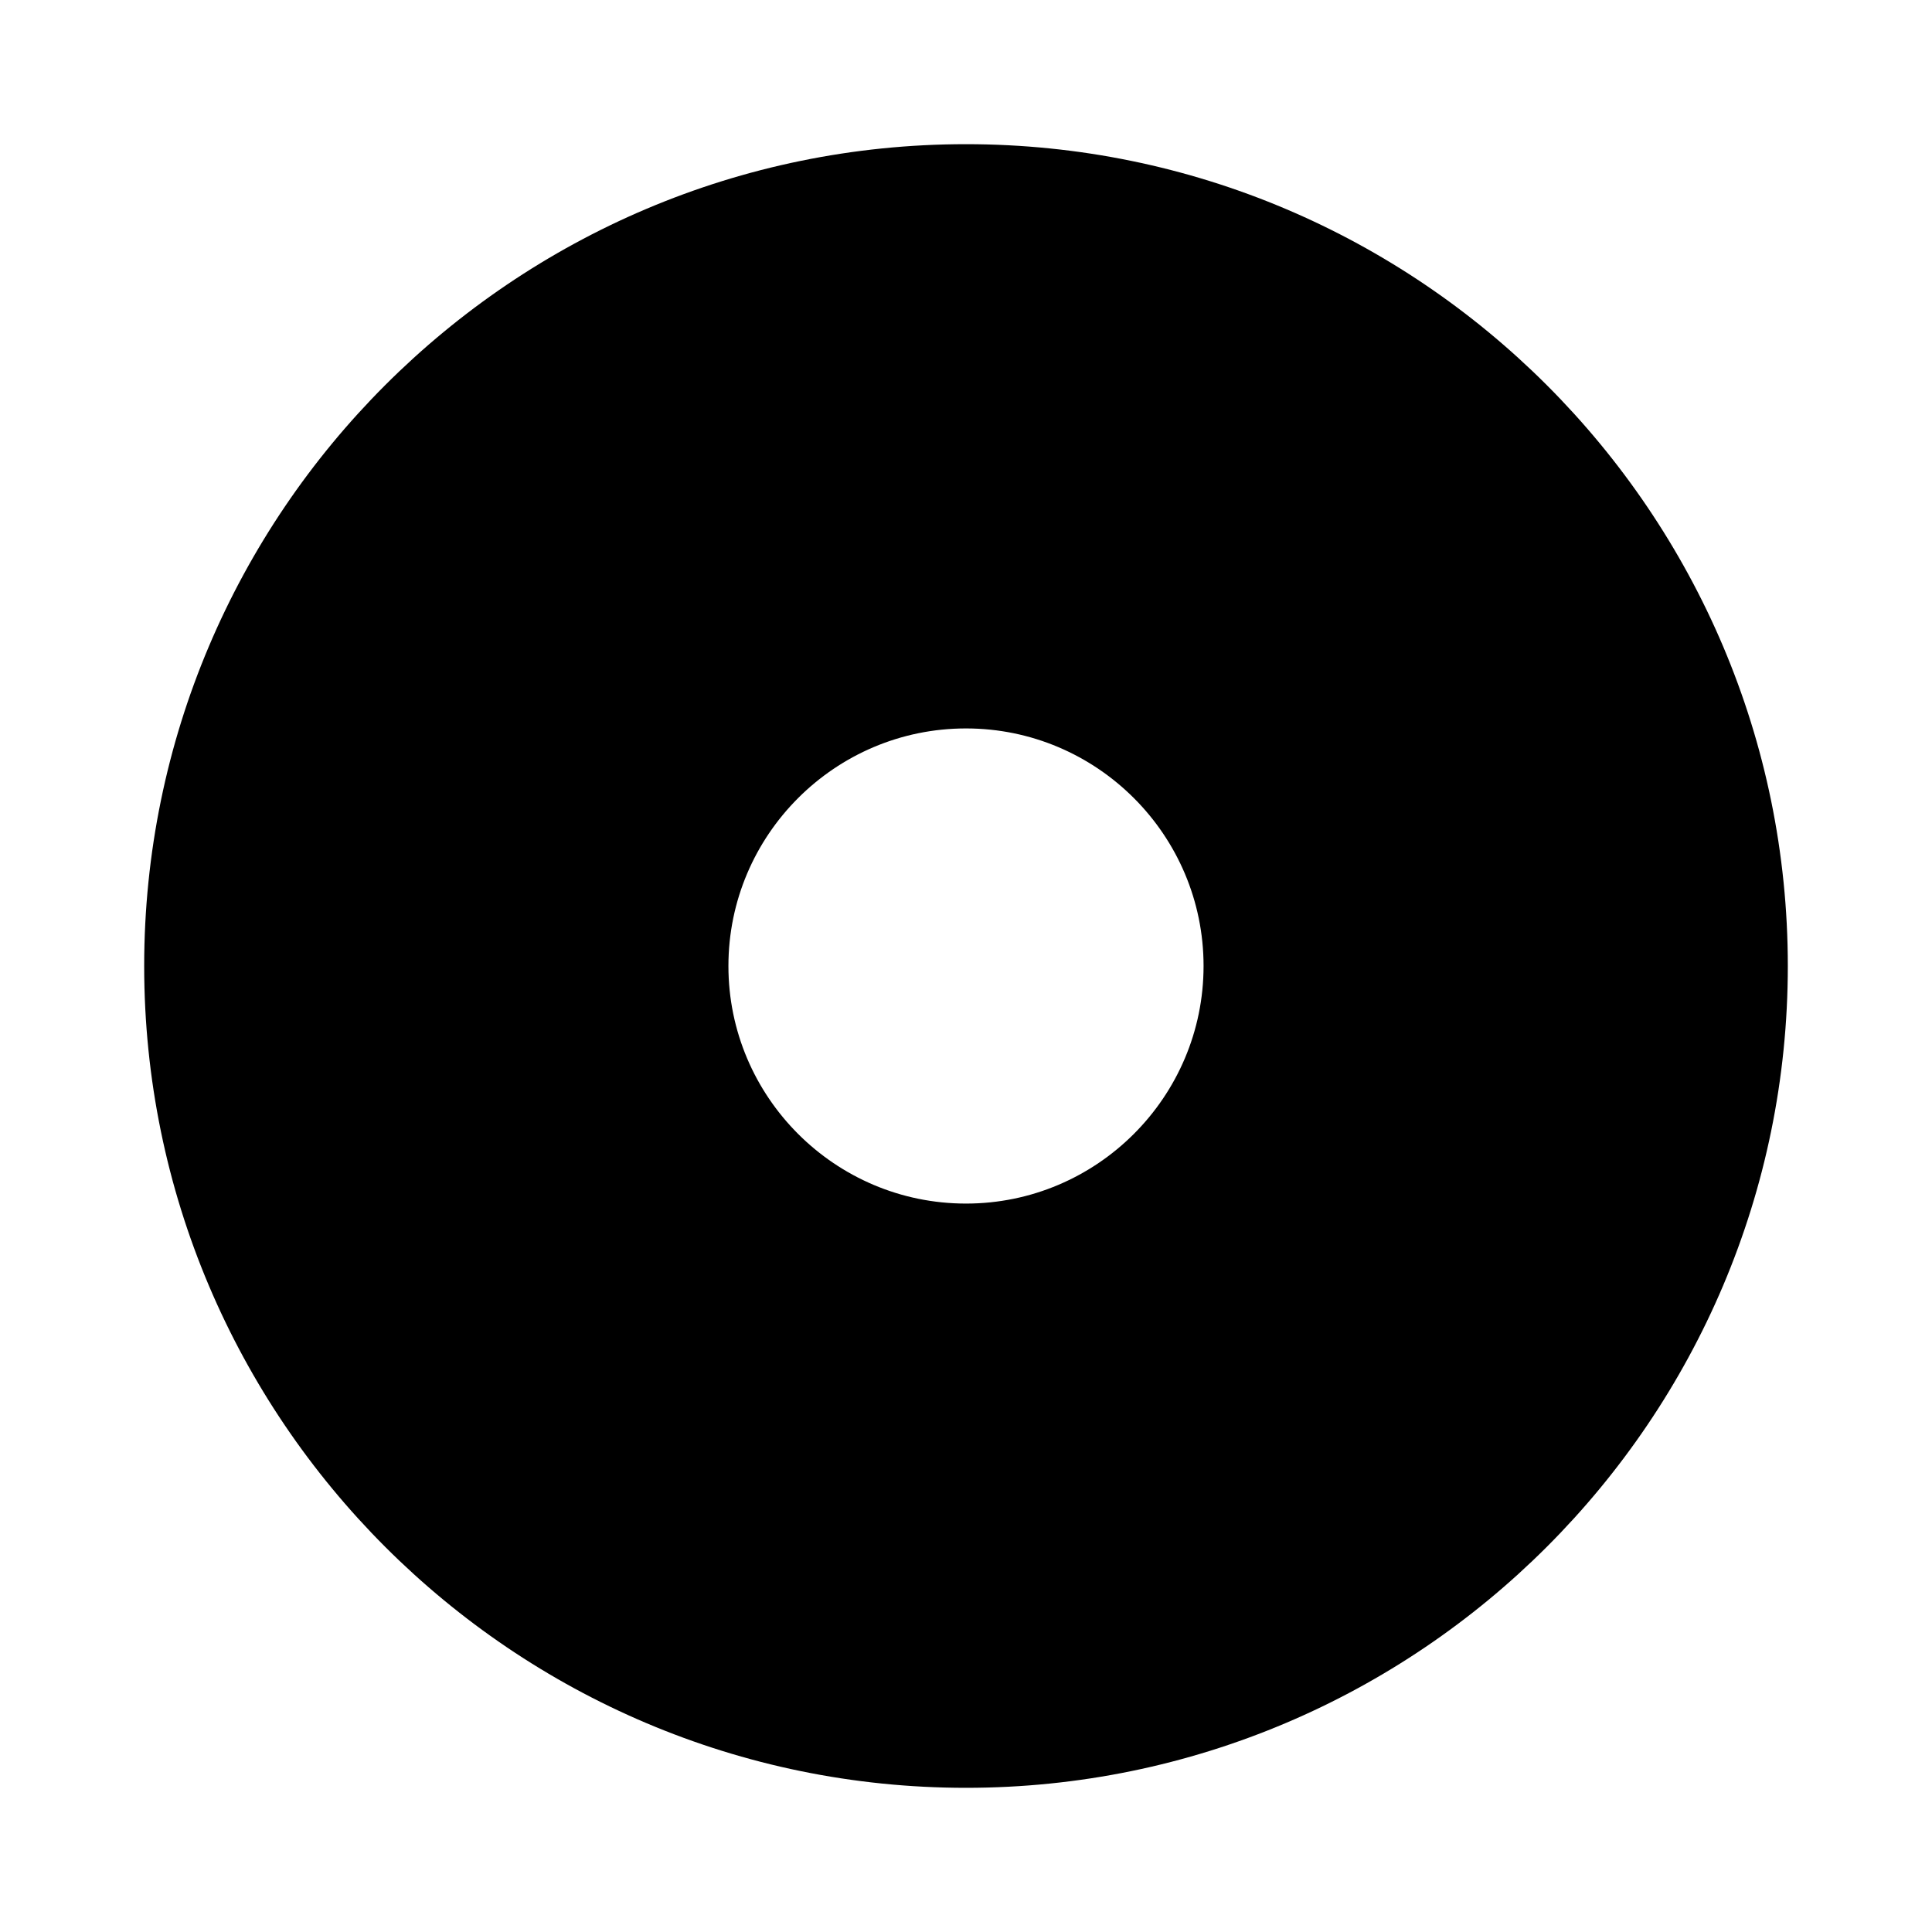 <?xml version="1.0" encoding="UTF-8"?>
<!-- Uploaded to: ICON Repo, www.iconrepo.com, Generator: ICON Repo Mixer Tools -->
<svg fill="#000000" width="800px" height="800px" version="1.1" viewBox="144 144 512 512" xmlns="http://www.w3.org/2000/svg">
 <path d="m400 182.21c-120.09 0-217.79 97.699-217.79 217.79 0 120.09 97.699 217.79 217.79 217.79 120.09 0 217.79-97.703 217.79-217.79 0-120.09-97.703-217.79-217.79-217.79zm0 280.75c-34.715 0-62.961-28.246-62.961-62.957 0-34.715 28.246-62.961 62.961-62.961 34.707 0 62.957 28.246 62.957 62.961-0.004 34.711-28.254 62.957-62.957 62.957z"/>
</svg>